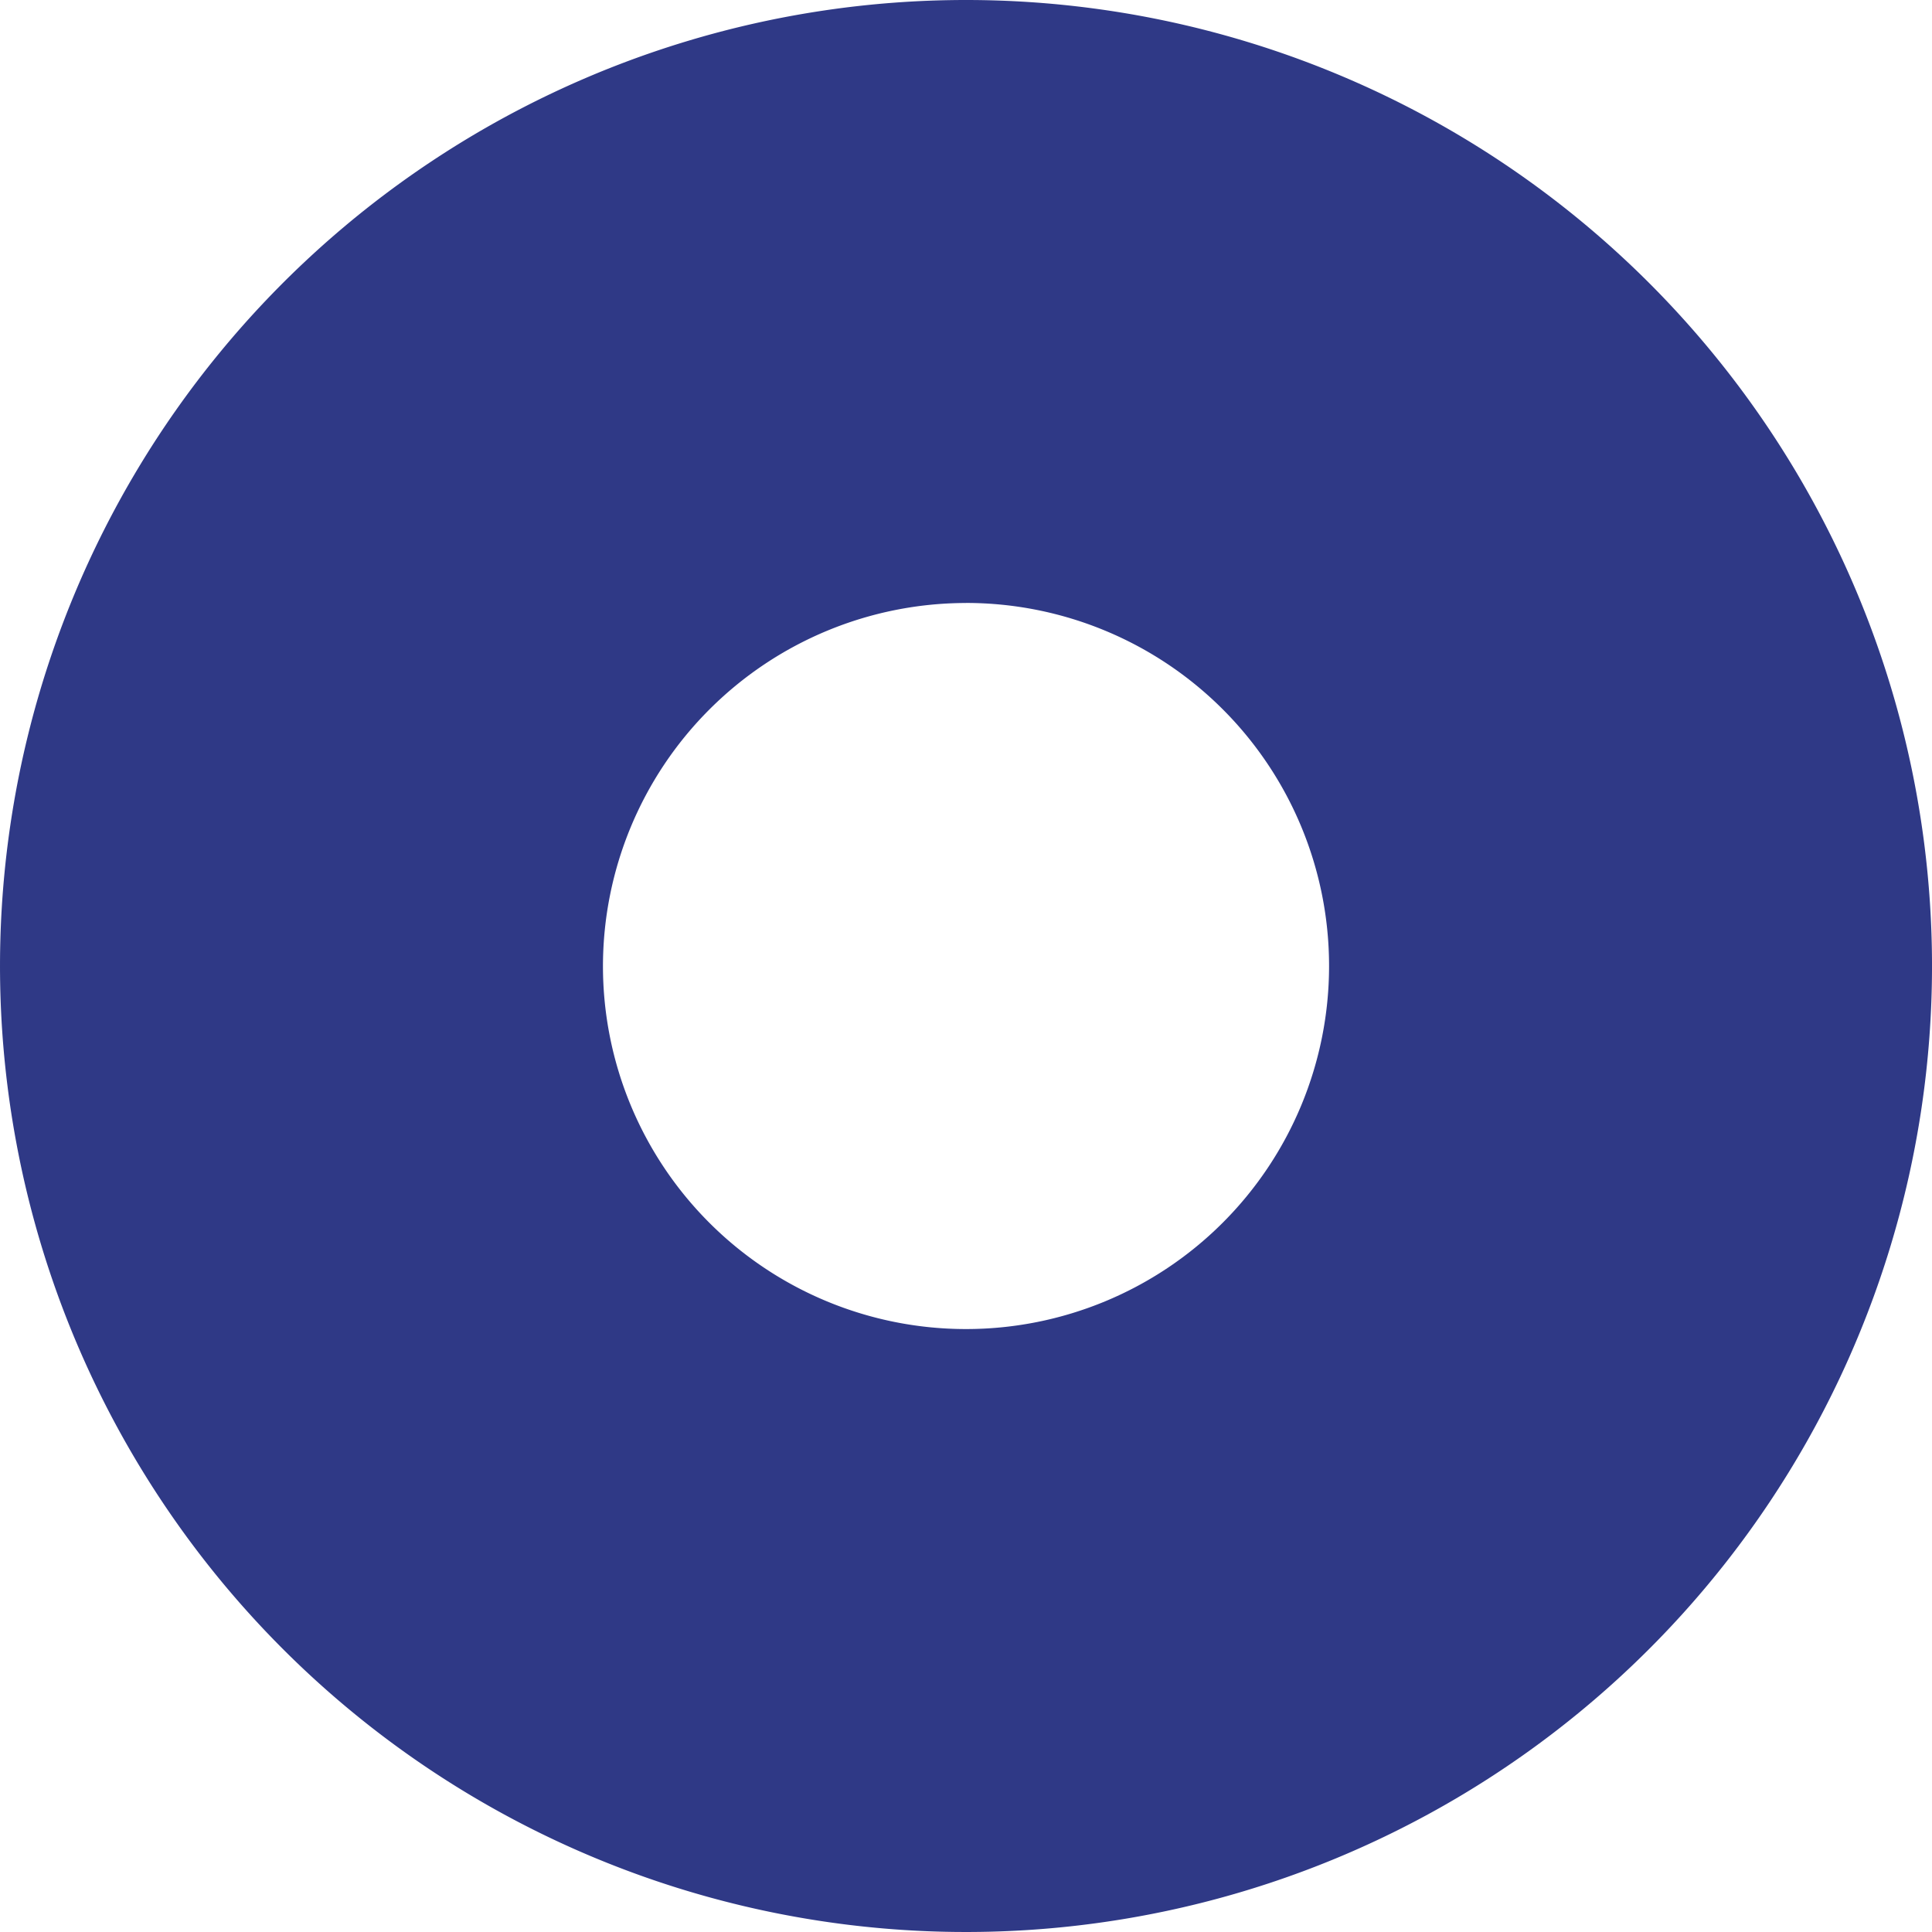 <svg xmlns="http://www.w3.org/2000/svg" width="157.154" height="157.154" viewBox="0 0 157.154 157.154">
  <path id="Path_10906" data-name="Path 10906" d="M309.222,320.051A78.577,78.577,0,1,0,387.8,398.628a78.577,78.577,0,0,0-78.577-78.577m0,49.045a29.532,29.532,0,1,1-29.532,29.532A29.567,29.567,0,0,1,309.222,369.1" transform="translate(-230.645 -320.051)" fill="#2f3986"/>
</svg>
